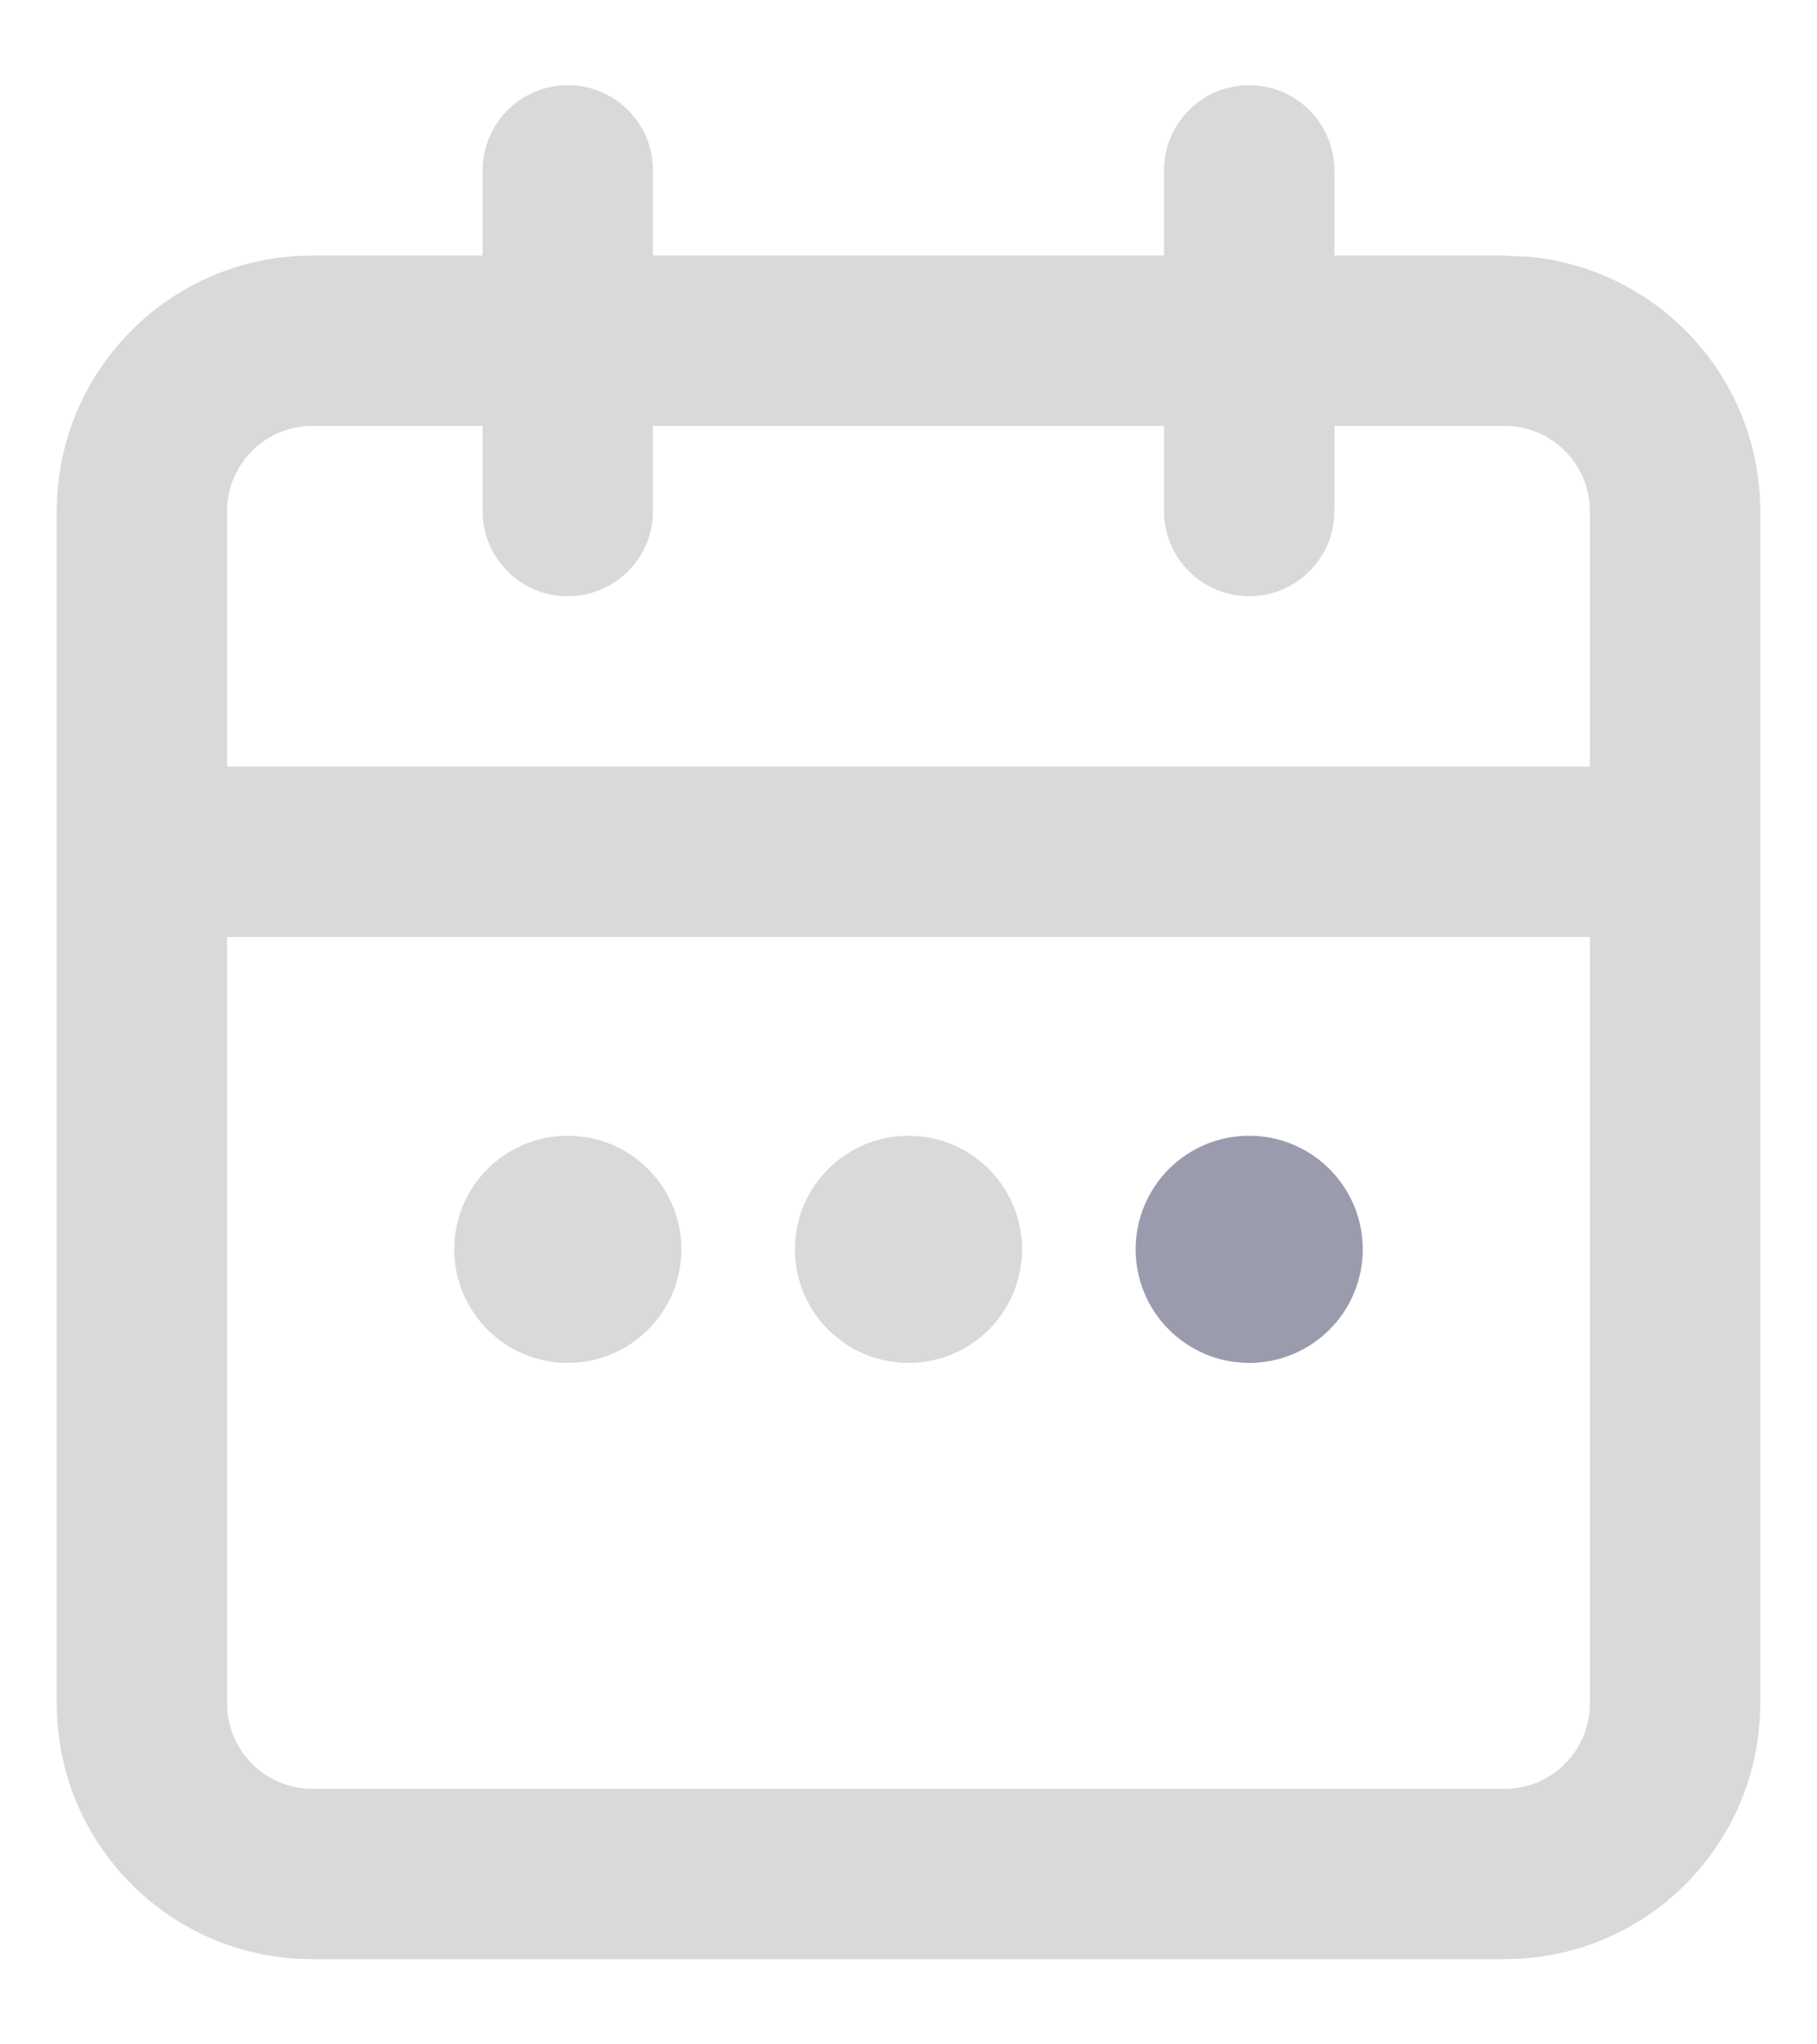 <svg width="16" height="18" viewBox="0 0 16 18" fill="none" xmlns="http://www.w3.org/2000/svg">
<path d="M11 0.75C11.414 0.75 11.75 1.086 11.75 1.5V2.25H13.25L13.48 2.262C14.615 2.377 15.5 3.335 15.5 4.5V15C15.5 16.243 14.493 17.25 13.25 17.25H2.75C1.507 17.25 0.5 16.243 0.5 15V4.5C0.5 3.257 1.507 2.25 2.75 2.25H4.25V1.5C4.25 1.086 4.586 0.75 5 0.75C5.414 0.75 5.75 1.086 5.75 1.5V2.25H10.25V1.5C10.25 1.086 10.586 0.75 11 0.75ZM2 15C2 15.414 2.336 15.75 2.75 15.75H13.25C13.664 15.75 14 15.414 14 15V8.25H2V15ZM2.75 3.75C2.336 3.75 2 4.086 2 4.5V6.75H14V4.5C14 4.086 13.664 3.75 13.25 3.75H11.75V4.5C11.75 4.914 11.414 5.25 11 5.25C10.586 5.25 10.25 4.914 10.25 4.5V3.75H5.75V4.5C5.75 4.914 5.414 5.25 5 5.25C4.586 5.25 4.25 4.914 4.25 4.5V3.75H2.75Z" fill="#D9D9D9"/>
<circle cx="5" cy="11" r="1" fill="#D9D9D9"/>
<circle cx="8" cy="11" r="1" fill="#D9D9D9"/>
<circle cx="11" cy="11" r="0.5" fill="#D9D9D9" stroke="#9B9BAE"/>
</svg>
